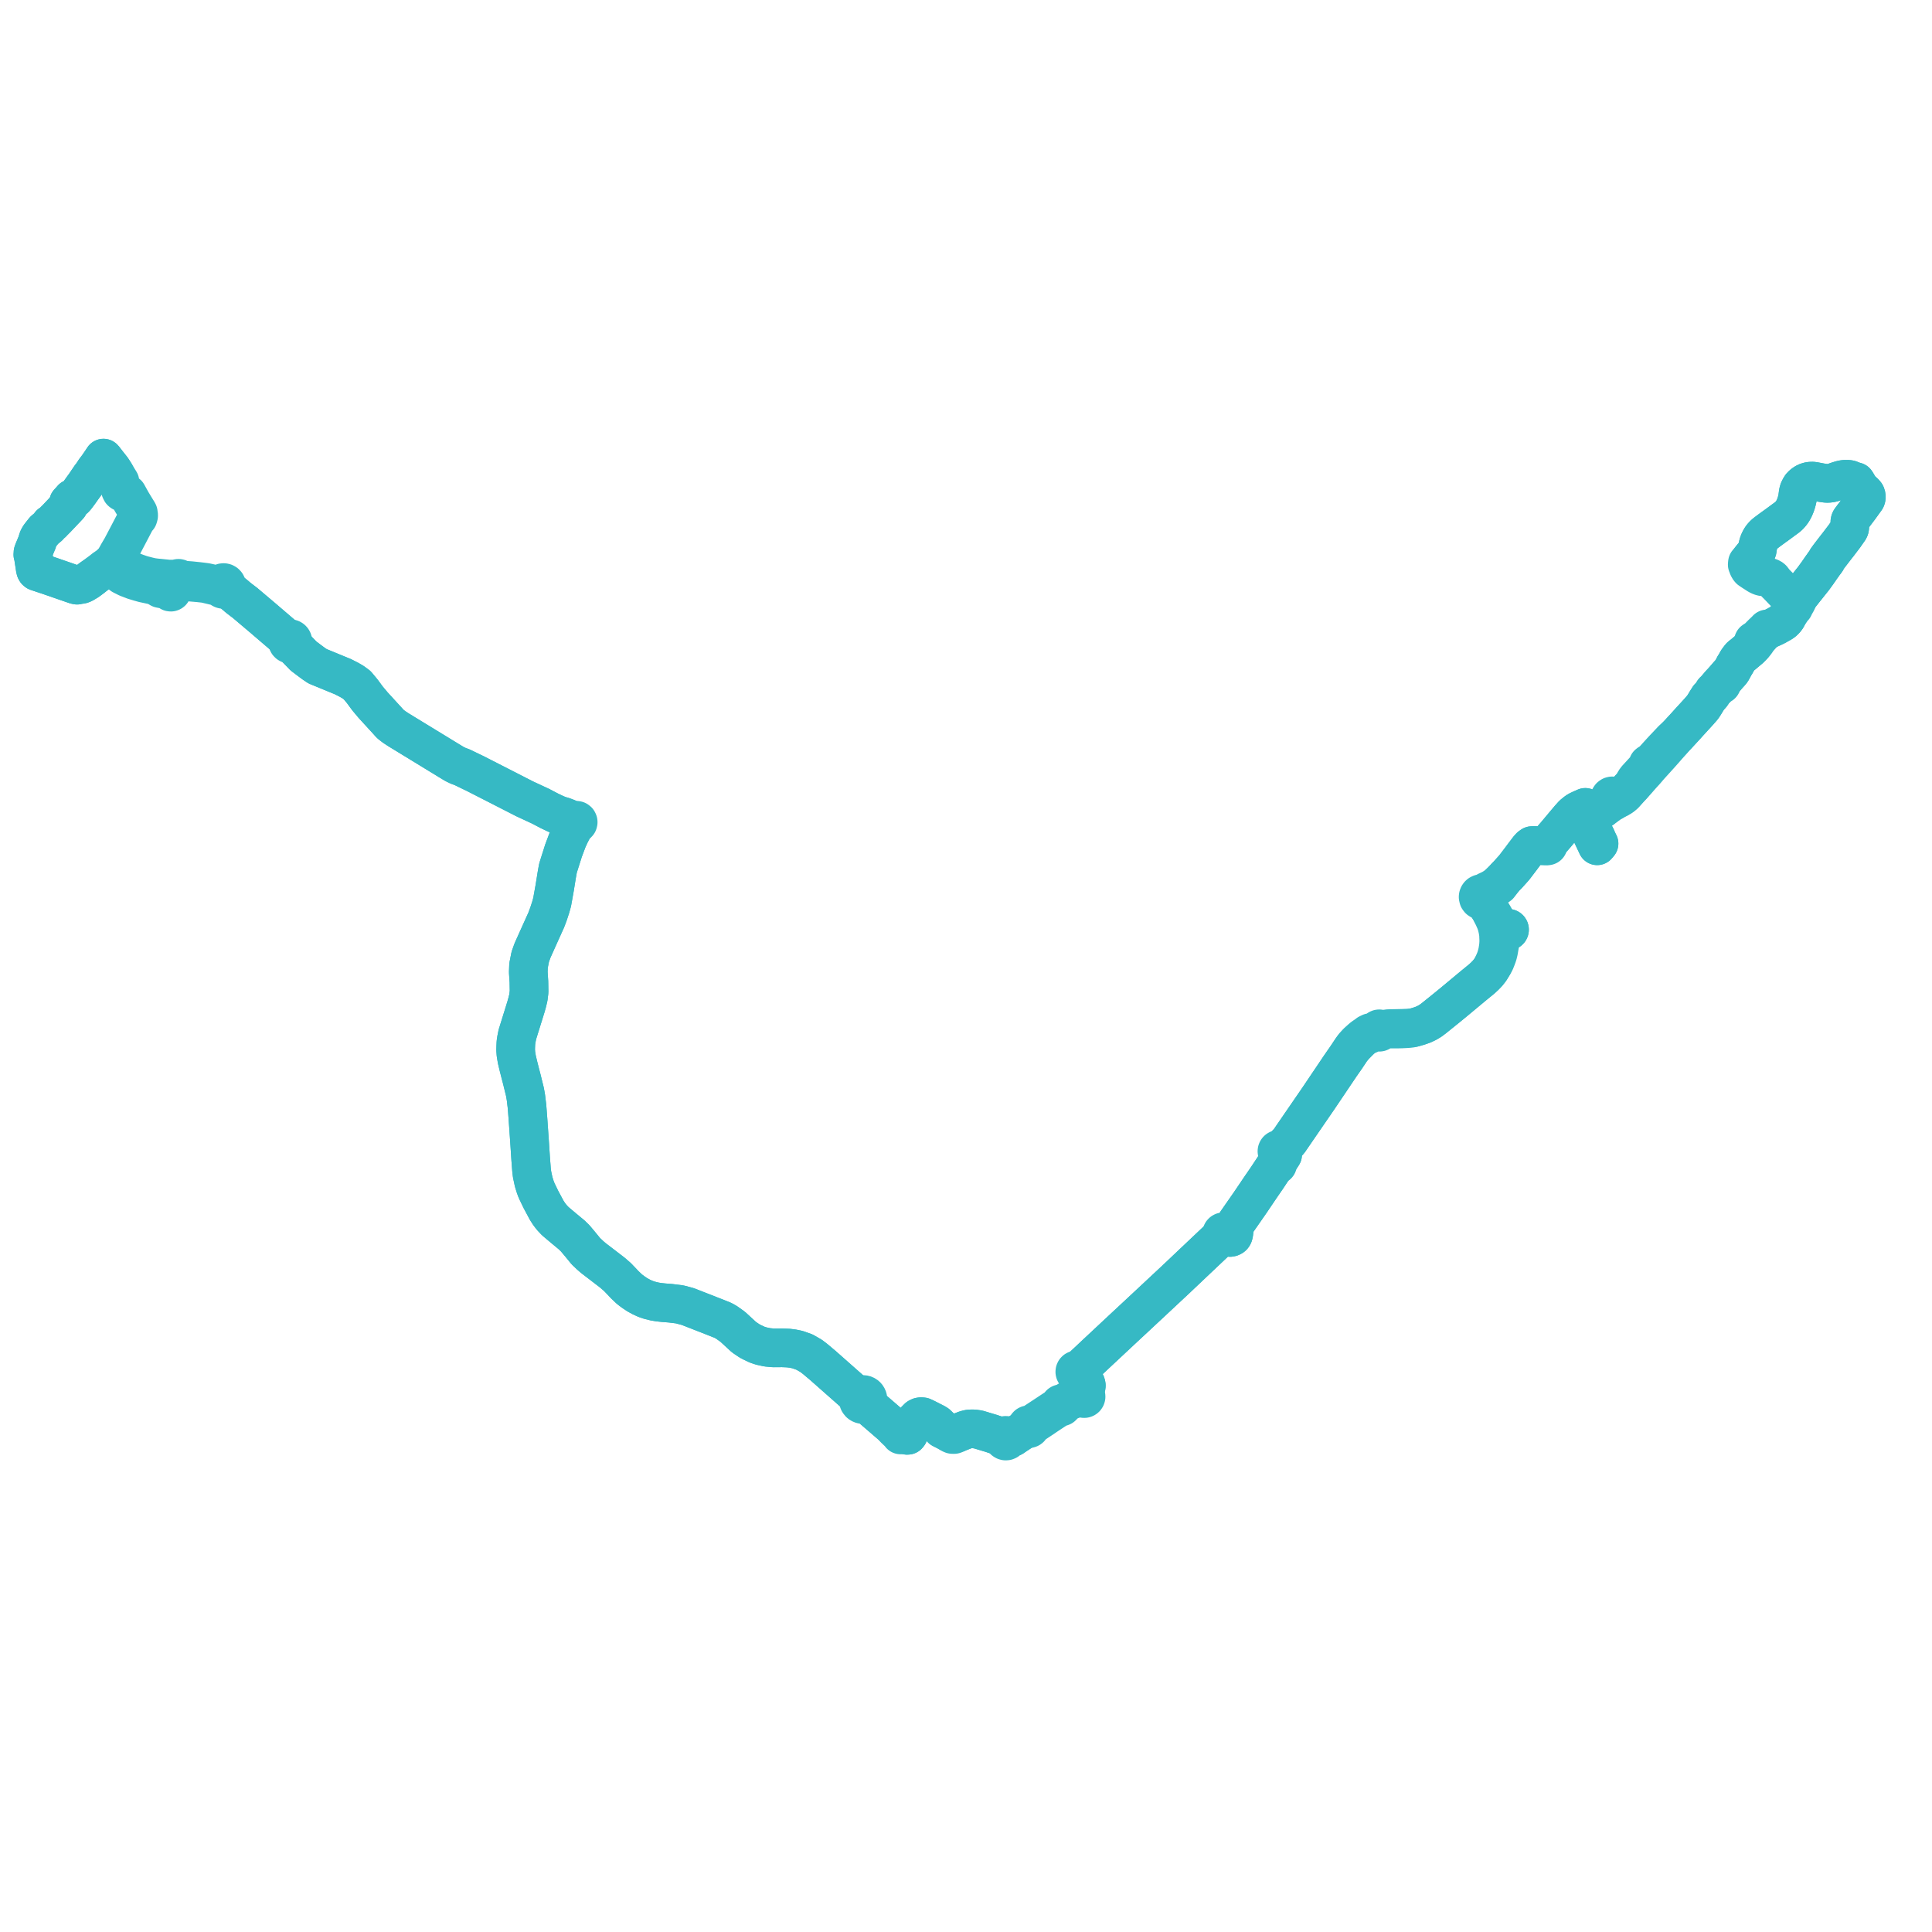     
<svg width="1176.618" height="1176.618" version="1.1"
     xmlns="http://www.w3.org/2000/svg">

  <title>Plan de ligne</title>
  <desc>Du 0000-00-00 au 9999-01-01</desc>

<path d='M 1066.33 340.12 L 1067.064 339.21 L 1068.517 337.437 L 1068.946 336.915 L 1069.921 335.726 L 1070.142 335.193 L 1070.203 334.952 L 1070.574 332.378 L 1070.857 331.318 L 1070.946 331.007 L 1071.262 330.113 L 1071.348 329.927 L 1071.78 328.986 L 1072.457 327.782 L 1073.199 326.722 L 1074.175 325.674 L 1075.013 324.891 L 1077.297 323.164 L 1078.019 322.629 L 1078.228 322.469 L 1078.814 322.049 L 1082.321 319.512 L 1085.205 317.395 L 1086.065 316.75 L 1086.385 316.518 L 1087.613 315.627 L 1088.282 315.118 L 1088.673 314.82 L 1089.151 314.411 L 1089.818 313.761 L 1090.35 313.158 L 1090.794 312.654 L 1091.63 311.509 L 1092.532 309.891 L 1092.667 309.59 L 1092.956 308.947 L 1093.483 307.685 L 1094.076 305.902 L 1094.501 304.244 L 1094.719 303.223 L 1094.872 302.1 L 1095.024 300.977 L 1095.129 300.08 L 1095.337 299.28 L 1095.585 298.424 L 1095.667 298.268 L 1096.142 297.336 L 1096.567 296.518 L 1096.908 296.076 L 1097.117 295.807 L 1098.095 294.926 L 1098.943 294.303 L 1099.826 293.784 L 1100.792 293.42 L 1101.777 293.149 L 1102.195 293.076 L 1103.375 292.993 L 1104.489 293.043 L 1105.82 293.297 L 1106.961 293.514 L 1108.517 293.81 L 1109.337 293.956 L 1110.86 294.19 L 1111.882 294.314 L 1112.194 294.352 L 1113.3 294.38 L 1114.245 294.282 L 1115.634 294.064 L 1117.086 293.644 L 1119.349 292.847 L 1121.158 292.302 L 1122.467 292.013 L 1123.286 291.91 L 1123.821 291.886 L 1125.421 291.89 L 1126.435 292.028 L 1126.765 292.147 L 1127.176 292.296 L 1127.144 292.521 L 1127.163 292.748 L 1127.235 292.964 L 1127.353 293.155 L 1127.513 293.313 L 1127.704 293.429 L 1127.916 293.494 L 1128.138 293.507 L 1128.35 293.467 L 1128.549 293.378 L 1128.722 293.244 L 1129.157 293.121 L 1129.419 293.114 L 1129.998 293.279 L 1130.234 293.348 L 1130.576 293.871 L 1132.751 297.531 L 1133.25 298.115 L 1133.842 298.667 L 1134.446 299.144 L 1134.938 299.532 L 1135.723 300.347 L 1136.225 300.937 L 1136.451 301.459 L 1136.585 302.024 L 1136.618 302.537 L 1136.606 303.013 L 1136.528 303.447 L 1136.35 303.912 L 1132.934 308.639 L 1132.757 308.888 L 1132.512 309.232 L 1132.205 309.638 L 1131.923 310.012 L 1131.625 310.405 L 1130.205 312.285 L 1129.687 312.97 L 1129.323 313.451 L 1128.412 314.652 L 1126.989 316.563 L 1126.742 317.093 L 1126.602 317.712 L 1126.589 318.916 L 1126.588 319.676 L 1126.587 319.906 L 1126.582 320.673 L 1126.506 321.292 L 1126.415 321.841 L 1126.15 322.464 L 1125.771 323.008 L 1124.641 324.624 L 1123.294 326.554 L 1123.159 326.73 L 1122.011 328.24 L 1119.698 331.285 L 1119.555 331.473 L 1119.334 331.764 L 1118.746 332.484 L 1117.07 334.654 L 1116.518 335.369 L 1113.906 338.777 L 1113.159 339.799 L 1112.935 340.102 L 1112.591 340.572 L 1112.265 341.404 L 1111.529 342.414 L 1110.943 343.149 L 1110.039 344.46 L 1108.997 345.887 L 1108.369 346.828 L 1106.773 349.119 L 1106.084 350.051 L 1104.752 351.9 L 1104.459 352.308 L 1103.251 353.815 L 1102.497 354.756 L 1101.944 355.456 L 1100.206 357.654 L 1099.199 358.883 L 1098.353 359.956 L 1097.967 360.457 L 1097.494 361.072 L 1096.653 362.107 L 1096.049 362.874 L 1095.092 364.091 L 1094.684 364.556 L 1094.381 364.947 L 1093.582 366.259 L 1092.485 368.28 L 1092.002 369.161 L 1091.594 369.729 L 1091.16 370.282 L 1089.864 372.692 L 1089.339 373.986 L 1089.167 374.302 L 1088.992 374.591 L 1088.603 375.356 L 1088.255 375.994 L 1087.824 376.712 L 1087.236 377.401 L 1086.51 378.173 L 1085.6 378.923 L 1084.578 379.545 L 1083.784 379.984 L 1081.695 381.165 L 1081.273 381.365 L 1080.61 381.7 L 1080.216 381.896 L 1077.655 383.06 L 1076.767 383.259 L 1076.473 383.241 L 1076.447 383.16 L 1076.396 383.091 L 1076.328 383.042 L 1076.248 383.018 L 1076.165 383.021 L 1076.091 383.047 L 1076.029 383.095 L 1075.984 383.16 L 1075.958 383.235 L 1075.528 383.648 L 1074.761 384.399 L 1074.48 384.667 L 1073.046 386.029 L 1071.872 387.225 L 1070.923 388.223 L 1070.51 388.676 L 1069.958 389.155 L 1069.614 389.401 L 1069.27 389.647 L 1068.87 389.725 L 1068.295 390.101 L 1067.935 390.363 L 1067.838 390.549 L 1067.804 390.957 L 1068.065 391.367 L 1068.15 391.879 L 1068.075 392.356 L 1067.807 392.965 L 1067.136 393.663 L 1066.547 394.273 L 1065.883 394.959 L 1064.539 396.088 L 1064.034 396.513 L 1063.862 396.658 L 1062.114 398.136 L 1061.811 398.395 L 1061.556 398.594 L 1061.037 398.999 L 1060.303 399.561 L 1059.719 400.151 L 1059.292 400.73 L 1058.617 401.622 L 1058.234 402.171 L 1058.009 402.492 L 1057.13 404.143 L 1056.839 404.615 L 1056.48 405.091 L 1055.368 407.227 L 1054.573 408.638 L 1054.249 409.057 L 1053.586 409.821 L 1052.933 410.544 L 1052.348 411.191 L 1052.153 411.416 L 1050.282 413.597 L 1049.262 414.74 L 1048.765 415.296 L 1048.477 415.648 L 1048.334 415.935 L 1048.298 416.132 L 1048.15 416.093 L 1048.069 416.095 L 1047.922 416.138 L 1047.836 416.195 L 1047.729 416.328 L 1047.687 416.439 L 1047.369 416.72 L 1046.957 417.283 L 1045.711 418.75 L 1044.417 420.236 L 1043.627 420.94 L 1043.177 421.608 L 1043.05 421.866 L 1042.728 422.433 L 1042.5 422.766 L 1042.317 423.023 L 1042.148 423.247 L 1041.968 423.49 L 1040.696 424.738 L 1040.314 425.344 L 1039.304 426.944 L 1038.5 428.287 L 1037.587 429.757 L 1036.964 430.668 L 1036.459 431.28 L 1036.438 431.319 L 1035.893 431.933 L 1035.58 432.291 L 1034.716 433.284 L 1034.389 433.644 L 1033.287 434.864 L 1032.052 436.206 L 1031.134 437.203 L 1028.476 440.114 L 1026.652 442.147 L 1021.65 447.576 L 1018.398 450.558 L 1016.25 452.843 L 1015.325 453.827 L 1012.713 456.577 L 1011.502 457.904 L 1011.12 458.323 L 1010.553 458.945 L 1010.176 459.357 L 1006.243 463.703 L 1005.373 464.358 L 1004.233 464.945 L 1003.709 465.368 L 1003.601 465.747 L 1003.506 466.084 L 1002.787 467.468 L 1002.518 467.909 L 1001.63 468.874 L 996.742 474.185 L 995.737 475.542 L 994.441 478.066 L 992.396 480.27 L 989.561 483.411 L 989.267 483.738 L 987.756 485.024 L 986.736 485.64 L 986.129 486.007 L 985.274 486.489 L 984.334 486.294 L 983.582 486.003 L 983.343 485.458 L 982.94 485.027 L 982.419 484.761 L 981.841 484.691 L 981.274 484.824 L 980.737 485.191 L 980.371 485.736 L 980.231 486.35 L 980.311 486.976 L 980.57 487.488 L 980.977 487.886 L 980.601 489.059 L 977.965 490.973 L 976.568 492.034 L 975.599 492.771 L 972.436 495.09 L 971.04 496.252 L 969.563 497.96 L 969.179 498.403 L 967.581 500.381 L 966.886 501.256 L 966.432 501.827 L 969.98 509.317 L 970.71 510.859 L 972.368 514.36 L 972.708 515.099 L 973.067 514.674 L 973.341 514.349 L 973.837 513.761 L 973.438 512.972 L 972.932 511.911 L 971.847 509.459 L 971.341 508.559 L 970.266 506.221 L 969.775 505.152 L 967.581 500.381 L 968.47 499.281 L 969.179 498.403 L 968.735 498.2 L 967.621 495.983 L 966.998 494.742 L 966.6 493.95 L 965.479 491.705 L 963.861 492.433 L 962.799 492.879 L 960.926 493.79 L 959.734 494.606 L 957.884 496.127 L 956.446 497.754 L 956.056 498.156 L 954.471 500.041 L 951.079 504.081 L 948.064 507.672 L 947.363 508.51 L 944.88 511.353 L 944.375 511.932 L 943.33 513.212 L 942.994 513.676 L 942.672 514.211 L 942.504 514.146 L 942.325 514.146 L 942.157 514.21 L 942.021 514.33 L 941.935 514.492 L 941.908 514.674 L 941.943 514.848 L 941.303 515.118 L 940.454 515.094 L 939.531 515.062 L 938.355 515.021 L 937.318 514.985 L 936.524 514.967 L 935.32 514.926 L 934.024 514.884 L 932.95 514.983 L 931.984 515.665 L 930.958 516.797 L 928.538 519.987 L 927.574 521.258 L 926.503 522.702 L 925.287 524.294 L 922.2 528.356 L 918.32 532.682 L 916.848 534.169 L 916.009 535.129 L 913.186 537.793 L 911.59 539.296 L 909.616 540.636 L 908.001 541.573 L 907.544 541.786 L 906.092 542.462 L 905.128 542.911 L 904.058 543.631 L 903 544.344 L 902.453 544.205 L 901.696 544.271 L 901.06 544.581 L 900.736 544.874 L 900.448 545.287 L 900.253 545.805 L 900.197 546.3 L 900.42 547.25 L 900.879 547.863 L 901.516 548.26 L 901.906 548.369 L 902.396 548.392 L 902.852 548.302 L 904.186 549.185 L 906.383 552.581 L 907.925 555.106 L 908.725 556.895 L 909.391 558.128 L 910.743 561.183 L 911.184 562.39 L 911.632 563.88 L 912.16 566.111 L 912.369 567.375 L 912.534 568.372 L 912.598 568.761 L 912.621 568.9 L 913.213 569.537 L 913.876 569.737 L 914.372 569.677 L 914.735 569.619 L 916.525 568.218 L 917.148 567.603 L 917.474 567.337 L 917.935 567.112 L 918.266 566.96 L 918.51 567.001 L 918.755 566.965 L 918.989 566.845 L 919.174 566.657 L 919.27 566.476 L 919.32 566.278 L 919.322 566.073 L 919.251 565.814 L 919.102 565.593 L 918.893 565.431 L 918.71 565.361 L 918.515 565.337 L 918.32 565.362 L 918.092 565.46 L 917.904 565.625 L 917.782 565.821 L 917.717 566.044 L 917.715 566.277 L 917.55 566.696 L 917.252 567.109 L 916.343 567.949 L 915.47 568.505 L 914.685 568.883 L 914.081 568.969 L 913.421 569.335 L 913.213 569.537 L 912.64 569.874 L 912.739 572.125 L 912.76 573.528 L 912.618 575.756 L 912.38 577.561 L 912.024 579.675 L 911.619 581.347 L 911.03 583.401 L 910.252 585.4 L 909.617 586.788 L 908.912 588.444 L 907.55 590.685 L 905.992 592.674 L 904.26 594.469 L 902.519 596.09 L 897.314 600.347 L 896.581 600.959 L 886.136 609.654 L 881.66 613.33 L 876.183 617.749 L 873.348 620.036 L 871.217 621.638 L 869.095 622.899 L 866.707 624.024 L 864.204 624.902 L 861.169 625.791 L 857.542 626.106 L 854.181 626.26 L 847.94 626.394 L 846.467 626.425 L 845.42 626.482 L 842.396 626.863 L 841.737 626.914 L 841.05 626.893 L 840.612 626.773 L 840.34 626.618 L 840.035 626.555 L 839.726 626.589 L 839.441 626.717 L 839.208 626.928 L 839.047 627.2 L 838.681 627.526 L 838.288 627.729 L 837.431 628.037 L 835.399 628.753 L 834.499 628.88 L 833.938 629.163 L 833.55 629.347 L 833.137 629.543 L 832.751 630.042 L 832.127 630.336 L 830.169 631.667 L 828.889 632.739 L 826.538 634.847 L 824.379 637.224 L 823.117 639.11 L 819.711 644.214 L 818.108 646.512 L 816.394 648.969 L 803.054 668.774 L 789.662 688.261 L 786.635 692.679 L 785.041 695.007 L 782.086 698.076 L 780.215 699.533 L 779.594 699.854 L 779.274 700.018 L 778.922 699.944 L 778.565 699.979 L 778.235 700.124 L 777.998 700.32 L 777.818 700.573 L 777.706 700.865 L 777.671 701.19 L 777.72 701.514 L 777.852 701.812 L 778.107 702.108 L 778.44 702.306 L 778.817 702.384 L 779.14 702.349 L 779.441 702.227 L 779.97 702.175 L 780.659 702.416 L 781.01 702.708 L 781.127 702.956 L 781.152 703.097 L 781.141 703.244 L 780.932 703.582 L 780.734 703.903 L 779.109 706.393 L 778.314 707.352 L 778.008 707.63 L 777.798 707.904 L 777.565 708.209 L 777.294 708.691 L 777.204 708.791 L 777.144 708.913 L 776.832 709.345 L 776.51 709.83 L 776.375 710.169 L 771.442 717.626 L 768.042 722.56 L 767.457 723.426 L 766.375 725.026 L 761.344 732.467 L 758.893 735.991 L 756.974 738.75 L 756.419 739.548 L 754.275 742.63 L 753.639 743.542 L 753.247 744.104 L 752.953 744.6 L 752.507 745.35 L 752.361 745.744 L 752.085 746.486 L 751.877 747.363 L 751.818 747.616 L 751.411 751.138 L 751.206 752.046 L 751.004 752.524 L 750.666 752.968 L 750.4 753.182 L 749.739 753.502 L 749.079 753.636 L 748.556 753.603 L 747.522 753.13 L 747.031 752.775 L 746.893 752.462 L 746.755 752.314 L 746.497 751.916 L 746.341 751.422 L 746.295 751.023 L 746.12 750.655 L 745.838 750.366 L 745.478 750.19 L 745.111 750.144 L 744.749 750.217 L 744.426 750.4 L 744.173 750.677 L 744.015 751.02 L 743.967 751.397 L 744.034 751.771 L 743.751 752.433 L 742.577 754.149 L 740.68 755.907 L 735.938 760.394 L 726.98 768.868 L 717.596 777.761 L 716.156 779.126 L 700.918 793.355 L 698.539 795.574 L 688.193 805.222 L 686.322 806.951 L 667.616 824.431 L 661.709 829.978 L 658.877 832.638 L 656.939 834.073 L 656.472 834.233 L 656.114 834.355 L 655.746 834.273 L 655.373 834.321 L 655.035 834.492 L 654.772 834.769 L 654.612 835.12 L 654.573 835.504 L 654.64 835.832 L 654.795 836.125 L 655.025 836.361 L 655.312 836.52 L 655.584 836.583 L 655.864 836.576 L 656.133 836.498 L 656.708 836.852 L 657.406 837.629 L 658.176 838.884 L 658.767 839.859 L 659.197 840.66 L 659.516 841.549 L 659.634 841.909 L 659.812 842.921 L 659.906 844.501 L 659.95 845.233 L 660.411 845.211 L 661.173 845.174 L 661.455 844.794 L 661.565 844.296 L 661.588 843.799 L 661.488 843.216 L 661.389 842.819 L 661.208 842.378 L 660.928 841.878 L 660.523 841.477 L 659.932 841.519 L 659.516 841.549 L 659.634 841.909 L 659.812 842.921 L 659.906 844.501 L 659.95 845.233 L 659.988 845.82 L 660.134 848.125 L 660.221 849.322 L 659.882 849.384 L 659.575 849.543 L 659.325 849.787 L 659.153 850.094 L 658.629 850.314 L 657.597 850.537 L 657.278 850.607 L 656.315 850.84 L 654.862 851.193 L 654.087 851.451 L 653.012 851.81 L 650.912 852.68 L 648.913 853.84 L 648.208 854.249 L 647.598 854.661 L 647.146 854.865 L 646.809 855.009 L 646.591 854.9 L 646.353 854.851 L 646.11 854.863 L 645.875 854.939 L 645.667 855.073 L 645.498 855.256 L 645.38 855.476 L 645.319 855.721 L 645.319 855.971 L 644.961 856.33 L 644.661 856.574 L 643.547 857.298 L 641.374 858.711 L 634.997 862.928 L 628.042 867.494 L 627.578 867.685 L 627.113 867.878 L 626.831 867.742 L 626.524 867.688 L 626.127 867.743 L 625.772 867.931 L 625.499 868.232 L 625.354 868.552 L 625.306 868.902 L 624.803 869.726 L 624.564 869.971 L 624.165 870.38 L 623.868 870.684 L 623.088 871.152 L 622.338 871.633 L 620.927 872.517 L 619.551 873.434 L 617.656 874.696 L 617.092 875.103 L 616.483 875.143 L 615.131 875.461 L 614.164 875.239 L 613.889 874.762 L 613.482 874.399 L 612.986 874.186 L 612.417 874.146 L 611.868 874.303 L 611.588 874.474 L 611.346 874.696 L 610.077 874.893 L 609.637 874.925 L 608.976 874.673 L 607.553 874.225 L 606.828 873.994 L 606.155 873.779 L 605.708 873.632 L 604.94 873.376 L 604.794 873.328 L 604.037 873.065 L 603.847 873 L 599.973 871.839 L 595.786 870.579 L 593.119 870.202 L 590.796 870.212 L 589.589 870.369 L 587.906 870.838 L 587.069 871.16 L 583.744 872.44 L 583.095 872.573 L 581.228 873.218 L 580.717 873.282 L 580.33 873.316 L 579.935 873.214 L 578.732 872.713 L 576.428 871.65 L 575.775 871.32 L 573.515 870.181 L 572.549 869.131 L 571.347 867.968 L 570.628 867.264 L 569.589 866.637 L 565.504 864.555 L 563.918 863.747 L 562.621 863.142 L 562.012 862.858 L 560.959 862.747 L 560.04 862.901 L 559.119 863.36 L 557.059 865.432 L 553.735 868.87 L 552.179 870.493 L 551.688 871.004 L 552.394 871.872 L 553.112 872.732 L 553.3 873.564 L 552.856 874.102 L 552.457 874.141 L 552.087 873.675 L 552.056 872.91 L 552.017 871.954 L 551.949 871.691 L 551.688 871.004 L 551.047 871.654 L 550.549 872.147 L 549.322 872.861 L 548.575 872.79 L 548.03 872.623 L 547.484 871.984 L 547.333 871.806 L 546.371 870.897 L 544.975 869.735 L 543.469 868.561 L 540.097 865.651 L 535.627 861.795 L 528.946 856.031 L 528.5 855.377 L 528.345 855.114 L 528.227 854.492 L 528.21 853.836 L 528.378 853.478 L 528.514 853.045 L 528.582 852.63 L 528.597 852.298 L 528.559 851.835 L 528.47 851.438 L 528.351 851.105 L 528.095 850.622 L 527.846 850.29 L 527.573 850.012 L 527.258 849.766 L 526.732 849.483 L 526.367 849.359 L 525.908 849.275 L 525.377 849.271 L 524.79 849.382 L 524.272 849.592 L 523.89 849.831 L 522.755 849.85 L 522.075 849.693 L 520.859 849.009 L 508.577 838.163 L 502.903 833.152 L 501.107 831.565 L 500.028 830.658 L 496.409 827.615 L 493.962 825.742 L 489.979 823.45 L 485.735 821.941 L 482.86 821.338 L 480.115 820.997 L 476.329 820.847 L 472.323 820.88 L 471.084 820.89 L 467.236 820.531 L 463.626 819.742 L 461.149 818.931 L 457.983 817.419 L 456.589 816.7 L 453.148 814.4 L 448.651 810.258 L 446.243 808.04 L 442.632 805.456 L 441.243 804.623 L 439.796 803.909 L 434.222 801.705 L 418.877 795.703 L 413.852 794.372 L 408.369 793.7 L 403.939 793.345 L 401.494 793.082 L 398.772 792.658 L 395.502 791.847 L 393.108 791.027 L 390.53 789.853 L 388.01 788.459 L 385.552 786.804 L 383.311 785.099 L 380.467 782.388 L 378.621 780.427 L 376.944 778.691 L 376.175 777.853 L 372.935 775.043 L 371.054 773.6 L 366.597 770.181 L 361.332 766.142 L 359.559 764.617 L 356.82 762.027 L 353.55 758.026 L 350.376 754.233 L 348.187 752.089 L 342.966 747.755 L 338.146 743.688 L 336.085 741.496 L 334.459 739.414 L 332.905 736.99 L 329.726 731.051 L 329.438 730.514 L 327.152 725.78 L 326.602 724.55 L 325.918 722.675 L 324.999 719.705 L 324.03 715.172 L 323.682 712.237 L 323.61 711.205 L 323.169 705.501 L 322.6 696.695 L 321.854 685.982 L 321.548 681.589 L 320.954 673.845 L 320.272 668.244 L 319.695 664.978 L 317.83 657.402 L 316.967 654.123 L 315.71 649.161 L 314.792 645.314 L 314.214 641.91 L 314.035 639.453 L 314.084 637.485 L 314.196 635.007 L 314.478 633.05 L 315.087 630.003 L 320.232 613.462 L 321.102 610.38 L 321.787 607.522 L 322.221 604.001 L 322.212 603.463 L 322.118 597.948 L 321.733 592.055 L 321.786 590.669 L 321.886 588.029 L 322.349 585.687 L 322.916 582.761 L 324.313 578.855 L 328.66 569.17 L 332.688 560.25 L 334.01 556.719 L 335.4 552.478 L 336.266 549.342 L 337.798 540.801 L 338.794 534.618 L 339.111 532.653 L 339.818 528.701 L 343.197 518.037 L 344.164 515.458 L 345.622 511.575 L 347.077 508.352 L 347.762 507.022 L 348.375 505.834 L 349.132 504.364 L 349.761 503.45 L 350.355 502.519 L 350.989 501.891 L 351.624 501.688 L 352.001 501.255 L 352.13 500.73 L 352.101 500.444 L 351.879 499.973 L 351.449 499.631 L 350.887 499.532 L 350.386 499.697 L 349.584 499.694 L 348.667 499.48 L 347.493 499.127 L 345.431 498.148 L 343.498 497.42 L 342.912 497.199 L 340.775 496.596 L 340.535 496.478 L 338.784 495.809 L 334.685 493.865 L 329.097 490.937 L 327.736 490.313 L 325.843 489.434 L 324.666 488.887 L 319.599 486.535 L 316.873 485.141 L 313.397 483.364 L 312.119 482.712 L 304.925 479.033 L 289.608 471.204 L 281.424 467.25 L 280.369 466.856 L 280.051 466.737 L 279.082 466.419 L 278.504 466.117 L 276.676 465.22 L 273.879 463.513 L 273.568 463.354 L 272.543 462.702 L 272.132 462.451 L 271.669 462.168 L 264.901 458.032 L 257.093 453.261 L 251.057 449.573 L 242.731 444.485 L 239.978 442.681 L 238.007 441.145 L 237.484 440.675 L 235.866 438.852 L 229.531 431.934 L 227.21 429.399 L 223.813 425.35 L 220.624 421.009 L 217.501 417.262 L 214.85 415.314 L 212.547 413.995 L 208.825 412.1 L 196.728 407.124 L 193.378 405.746 L 192.667 405.265 L 191.074 404.191 L 188.691 402.432 L 187.131 401.249 L 185.915 400.328 L 184.807 399.488 L 184.545 399.199 L 184.255 398.9 L 183.722 398.351 L 181.359 395.917 L 178.568 392.469 L 178.358 391.887 L 178.252 391.278 L 178.358 390.847 L 178.352 390.403 L 178.235 389.975 L 178.038 389.625 L 177.765 389.332 L 177.433 389.113 L 176.988 388.966 L 176.52 388.953 L 176.068 389.074 L 175.063 388.763 L 172.237 386.788 L 170.49 385.291 L 167.543 382.765 L 165.271 380.818 L 162.616 378.543 L 160.266 376.529 L 153.217 370.563 L 152.343 369.824 L 149.33 367.273 L 146.599 365.182 L 145.588 364.407 L 145.33 364.199 L 144.394 363.441 L 143.967 363.035 L 141.824 361.278 L 140.828 360.541 L 139.97 360.001 L 139.812 359.902 L 138.239 359.213 L 137.962 358.702 L 137.621 358.296 L 137.914 357.884 L 138.1 357.412 L 138.169 356.818 L 138.071 356.227 L 137.797 355.665 L 137.372 355.211 L 136.835 354.909 L 136.234 354.784 L 135.625 354.847 L 135.061 355.095 L 134.541 355.571 L 134.208 356.199 L 133.696 356.31 L 133.334 356.397 L 132.899 356.416 L 132.198 356.273 L 129.152 355.482 L 125.557 354.692 L 124.076 354.486 L 123.311 354.392 L 120.958 354.105 L 116.396 353.628 L 113.842 353.435 L 111.227 353.236 L 110.414 353.176 L 110.006 353.069 L 109.689 352.898 L 109.573 352.679 L 109.413 352.49 L 109.098 352.28 L 108.733 352.189 L 108.358 352.229 L 108.064 352.362 L 107.819 352.578 L 107.393 352.679 L 106.969 352.725 L 104.138 352.671 L 102.741 352.677 L 100.526 352.438 L 99.28 352.32 L 98.829 352.272 L 96.836 352.061 L 95.908 351.982 L 95.162 351.917 L 92.502 351.564 L 92.147 351.482 L 90.456 351.089 L 88.172 350.503 L 87.601 350.356 L 86.868 350.167 L 86.376 349.991 L 85.969 349.903 L 85.432 349.716 L 83.347 348.99 L 81.979 348.467 L 80.952 348.075 L 80.498 347.901 L 80.041 347.699 L 78.959 347.221 L 77.038 346.23 L 74.851 344.666 L 74.479 344.39 L 72.469 342.998 L 72.226 342.826 L 71.933 342.645 L 71.287 342.207 L 70.19 341.431 L 69.8 340.965 L 68.344 342.579 L 67.2 343.655 L 66.477 344.346 L 65.906 344.772 L 64.574 345.614 L 64.092 345.935 L 63.494 346.333 L 62.467 347.16 L 61.482 347.933 L 59.518 349.377 L 58.696 349.982 L 58.311 350.265 L 57.848 350.606 L 56.474 351.627 L 55.546 352.315 L 53.928 353.517 L 53.503 353.833 L 50.853 355.428 L 49.703 355.875 L 48.737 356.055 L 47.715 356.097 L 46.951 356.372 L 46.256 356.232 L 45.801 356.106 L 42.775 355.06 L 39.354 353.875 L 37.388 353.195 L 36.492 352.885 L 35.964 352.702 L 32.111 351.368 L 30.331 350.752 L 29.401 350.43 L 28.879 350.256 L 25.428 349.11 L 23.97 348.623 L 22.467 348.131 L 21.976 347.75 L 21.698 347.243 L 21.473 346.404 L 21.075 343.797 L 20.696 341.32 L 20.489 339.963 L 20.419 339.502 L 20.356 339.089 L 20.213 338.155 L 20 337.771 L 20.161 337.478 L 20.232 337.151 L 20.205 336.815 L 20.083 336.503 L 20.398 335.566 L 22.151 331.355 L 22.402 330.708 L 22.666 330.167 L 22.881 329.162 L 23.102 328.453 L 23.401 327.736 L 23.974 326.713 L 24.538 325.92 L 26.893 322.947 L 28.288 321.78 L 29.727 320.577 L 30.291 319.806 L 30.603 319.205 L 31.047 319.092 L 31.811 318.516 L 32.532 317.737 L 33.727 316.535 L 34.391 315.877 L 37.828 312.247 L 38.279 311.771 L 38.359 311.682 L 38.746 311.25 L 39.824 310.153 L 41.882 307.945 L 41.796 306.954 L 41.714 306.515 L 41.74 306.051 L 42.803 304.914 L 43.695 303.876 L 43.908 303.627 L 44.497 303.547 L 44.887 303.494 L 45.299 303.556 L 45.475 303.626 L 46.268 302.737 L 48.175 300.208 L 49.533 298.28 L 50.09 297.489 L 50.552 296.863 L 51.852 295.085 L 55.064 290.323 L 56.135 288.977 L 57.811 286.404 L 58.767 285.157 L 59.523 284.17 L 60.446 282.812 L 61.17 281.771 L 61.546 281.228 L 62.443 279.863 L 62.574 279.667 L 63.02 278.999 L 63.233 279.203 L 63.356 279.363 L 64.277 280.551 L 65.478 282.103 L 67.198 284.265 L 68.52 285.967 L 68.748 286.382 L 68.54 286.629 L 68.447 286.941 L 68.452 287.132 L 68.568 287.449 L 68.692 287.601 L 68.841 287.711 L 69.043 287.792 L 69.316 287.809 L 69.598 287.714 L 69.933 288.174 L 70.496 289.257' fill='transparent' stroke='#36b9c4' stroke-linecap='round' stroke-linejoin='round' stroke-width='23.532'/><path d='M 56.037 351.951 L 55.546 352.315 L 53.928 353.517 L 53.503 353.833 L 50.853 355.428 L 49.703 355.875 L 48.737 356.055 L 47.715 356.097 L 46.951 356.372 L 46.256 356.232 L 45.801 356.106 L 42.775 355.06 L 40.487 354.267 L 39.354 353.875 L 37.388 353.195 L 36.492 352.885 L 35.964 352.702 L 32.111 351.368 L 30.331 350.752 L 29.401 350.43 L 28.879 350.256 L 25.428 349.11 L 23.97 348.623 L 22.467 348.131 L 21.976 347.75 L 21.698 347.243 L 21.473 346.404 L 21.204 344.646 L 21.075 343.797 L 20.696 341.32 L 20.489 339.963 L 20.419 339.502 L 20.356 339.089 L 20.213 338.155 L 20 337.771 L 20.161 337.478 L 20.232 337.151 L 20.205 336.815 L 20.083 336.503 L 20.398 335.566 L 22.151 331.355 L 22.402 330.708 L 22.666 330.167 L 22.881 329.162 L 23.102 328.453 L 23.401 327.736 L 23.974 326.713 L 24.538 325.92 L 26.893 322.947 L 28.216 321.84 L 29.727 320.577 L 30.291 319.806 L 30.603 319.205 L 31.047 319.092 L 31.811 318.516 L 32.532 317.737 L 32.795 317.472 L 33.727 316.535 L 34.391 315.877 L 37.828 312.247 L 38.279 311.771 L 38.359 311.682 L 38.746 311.25 L 39.824 310.153 L 41.882 307.945 L 41.796 306.954 L 41.714 306.515 L 41.74 306.051 L 42.803 304.914 L 43.695 303.876 L 43.908 303.627 L 44.887 303.494 L 45.299 303.556 L 45.475 303.626 L 46.268 302.737 L 48.175 300.208 L 50.09 297.489 L 50.552 296.863 L 51.567 295.475 L 51.852 295.085 L 55.064 290.323 L 56.135 288.977 L 57.811 286.404 L 59.24 284.54 L 59.523 284.17 L 60.446 282.812 L 61.17 281.771 L 61.546 281.228 L 62.443 279.863 L 62.574 279.667 L 63.02 278.999 L 63.233 279.203 L 63.356 279.363 L 64.605 280.976 L 65.478 282.103 L 67.198 284.265 L 68.52 285.967 L 68.748 286.382 L 68.54 286.629 L 68.447 286.941 L 68.452 287.132 L 68.568 287.449 L 68.692 287.601 L 68.841 287.711 L 69.043 287.792 L 69.316 287.809 L 69.598 287.714 L 69.933 288.174 L 70.496 289.257 L 71.786 291.322 L 73.048 293.345 L 72.912 293.925 L 73.088 294.27 L 72.938 294.455 L 72.804 294.806 L 72.742 295.373 L 72.765 295.96 L 72.833 296.537 L 73.204 297.799 L 73.362 298.391 L 73.832 299.348 L 74.178 299.635 L 74.708 299.917 L 75.254 300.064 L 75.486 300.088 L 76.124 300.043 L 76.82 300.334 L 77.59 300.832 L 80.206 305.565 L 81.322 307.399 L 81.452 307.623 L 81.8 308.194 L 82.62 309.545 L 83.213 310.497 L 83.635 311.176 L 83.957 311.711 L 84.238 312.247 L 84.066 312.388 L 83.941 312.574 L 83.876 312.789 L 83.875 313.014 L 83.938 313.23 L 84.061 313.418 L 84.232 313.559 L 84.436 313.644 L 84.418 314.199 L 84.109 315.215 L 83.279 316.091 L 82.92 316.469 L 82.111 318.087 L 81.383 319.479 L 81.197 319.833 L 80.869 320.459 L 79.24 323.573 L 77.416 327.06 L 77.224 327.427 L 75.762 330.198 L 75.003 331.639 L 74.46 332.668 L 74.159 333.238 L 73.993 333.553 L 71.823 337.217 L 70.331 339.999 L 70.129 340.375 L 70.03 340.553 L 69.8 340.965 L 68.344 342.579 L 67.2 343.655 L 66.477 344.346 L 67.031 345.077 L 67.279 345.29 L 68.388 345.976 L 68.83 346.268 L 69.978 347.029 L 70.244 347.27 L 71.444 348.151 L 72.601 349.002 L 74.398 350.359 L 77.335 351.827 L 78.015 352.112 L 81.48 353.429 L 81.687 353.507 L 82.091 353.628 L 84.055 354.218 L 84.467 354.342 L 84.842 354.461 L 85.48 354.638 L 86.231 354.846 L 87.457 355.186 L 88.589 355.429 L 92.85 356.341 L 93.209 356.44 L 94.241 356.67 L 95.237 357.126 L 95.444 357.246 L 97.086 358.203 L 97.487 358.436 L 99.236 358.774 L 99.83 358.889 L 101.306 359.174 L 101.775 359.266 L 102.438 359.574 L 103.173 359.835 L 103.279 360.227 L 103.451 360.442 L 103.686 360.589 L 104.127 360.633 L 104.359 360.55 L 104.582 360.373 L 104.737 360.117 L 104.792 359.809 L 104.729 359.494 L 104.968 358.133 L 105.247 357.648 L 105.468 357.201 L 106.122 355.879 L 106.289 355.525 L 106.958 354.898 L 107.653 354.671 L 108.113 354.525 L 108.533 354.465 L 108.867 354.452 L 109.183 354.337 L 109.451 354.132 L 109.843 354.046 L 110.291 354.049 L 111.463 354.106 L 116.242 354.552 L 119.49 354.831 L 120.813 354.944 L 124.3 355.324 L 125.105 355.462 L 125.403 355.515 L 131.159 356.885 L 131.985 357.071 L 132.396 357.125 L 132.783 357.148 L 133.258 357.205 L 133.611 357.325 L 134.252 357.663 L 134.553 358.184 L 134.801 358.448 L 135.09 358.662 L 135.426 358.828 L 135.787 358.928 L 136.233 358.956 L 136.674 358.884 L 136.935 358.79 L 137.651 359.049 L 138.239 359.213 L 139.812 359.902 L 139.97 360.001 L 140.828 360.541 L 141.532 361.062 L 141.824 361.278 L 143.967 363.035 L 144.394 363.441 L 145.33 364.199 L 145.588 364.407 L 149.33 367.273 L 152.343 369.824 L 153.217 370.563 L 158.322 374.884 L 160.266 376.529 L 162.616 378.543 L 167.543 382.765 L 170.49 385.291 L 172.237 386.788 L 174.748 389.345 L 175.116 390.163 L 175.047 390.683 L 175.136 391.199 L 175.374 391.664 L 175.738 392.032 L 176.193 392.269 L 176.697 392.353 L 177.203 392.276 L 177.75 392.642 L 178.252 392.96 L 181.359 395.917 L 183.722 398.351 L 184.255 398.9 L 184.545 399.199 L 184.807 399.488 L 185.915 400.328 L 187.131 401.249 L 188.691 402.432 L 189.741 403.207 L 191.074 404.191 L 192.667 405.265 L 193.378 405.746 L 208.825 412.1 L 212.547 413.995 L 214.85 415.314 L 217.501 417.262 L 218.857 418.889 L 220.624 421.009 L 223.813 425.35 L 227.21 429.399 L 235.866 438.852 L 237.484 440.675 L 238.007 441.145 L 239.978 442.681 L 242.731 444.485 L 248.183 447.817 L 251.057 449.573 L 257.093 453.261 L 264.901 458.032 L 271.669 462.168 L 272.132 462.451 L 272.543 462.702 L 273.568 463.354 L 273.879 463.513 L 276.676 465.22 L 278.504 466.117 L 279.082 466.419 L 280.051 466.737 L 280.369 466.856 L 281.424 467.25 L 289.608 471.204 L 304.925 479.033 L 307.834 480.521 L 312.119 482.712 L 313.397 483.364 L 319.599 486.535 L 324.666 488.887 L 325.843 489.434 L 327.736 490.313 L 329.097 490.937 L 334.685 493.865 L 338.784 495.809 L 340.535 496.478 L 340.775 496.596 L 342.912 497.199 L 343.498 497.42 L 345.431 498.148 L 347.493 499.127 L 348.412 499.677 L 349.326 500.298 L 349.836 500.831 L 350.05 501.405 L 349.886 502.295 L 349.49 503.343 L 349.132 504.364 L 348.375 505.834 L 347.762 507.022 L 347.077 508.352 L 345.622 511.575 L 344.164 515.458 L 343.197 518.037 L 339.818 528.701 L 339.111 532.653 L 338.794 534.618 L 337.798 540.801 L 336.266 549.342 L 335.4 552.478 L 334.01 556.719 L 332.688 560.25 L 328.66 569.17 L 325.769 575.611 L 324.313 578.855 L 322.916 582.761 L 322.349 585.687 L 321.886 588.029 L 321.786 590.669 L 321.733 592.055 L 322.118 597.948 L 322.212 603.463 L 322.221 604.001 L 321.787 607.522 L 321.102 610.38 L 320.232 613.462 L 315.087 630.003 L 314.478 633.05 L 314.196 635.007 L 314.084 637.485 L 314.035 639.453 L 314.214 641.91 L 314.792 645.314 L 315.71 649.161 L 316.967 654.123 L 317.83 657.402 L 319.695 664.978 L 320.272 668.244 L 320.954 673.845 L 321.548 681.589 L 321.854 685.982 L 322.6 696.695 L 323.169 705.501 L 323.61 711.205 L 323.682 712.237 L 324.03 715.172 L 324.999 719.705 L 325.918 722.675 L 326.602 724.55 L 327.152 725.78 L 329.438 730.514 L 329.726 731.051 L 332.905 736.99 L 334.459 739.414 L 336.085 741.496 L 338.146 743.688 L 342.966 747.755 L 348.187 752.089 L 350.376 754.233 L 353.55 758.026 L 356.82 762.027 L 359.559 764.617 L 361.332 766.142 L 366.597 770.181 L 371.054 773.6 L 372.935 775.043 L 376.175 777.853 L 376.944 778.691 L 378.621 780.427 L 380.467 782.388 L 383.311 785.099 L 385.552 786.804 L 388.01 788.459 L 390.53 789.853 L 393.108 791.027 L 395.502 791.847 L 398.772 792.658 L 401.494 793.082 L 403.939 793.345 L 408.369 793.7 L 413.852 794.372 L 418.877 795.703 L 434.222 801.705 L 439.796 803.909 L 441.243 804.623 L 442.632 805.456 L 446.243 808.04 L 448.651 810.258 L 453.148 814.4 L 456.589 816.7 L 457.983 817.419 L 461.149 818.931 L 463.626 819.742 L 467.236 820.531 L 471.084 820.89 L 476.329 820.847 L 480.115 820.997 L 482.86 821.338 L 485.735 821.941 L 489.979 823.45 L 493.962 825.742 L 496.409 827.615 L 500.028 830.658 L 501.107 831.565 L 502.903 833.152 L 508.577 838.163 L 515.125 843.945 L 520.859 849.009 L 522.287 850.571 L 522.796 851.35 L 522.704 851.704 L 522.645 852.183 L 522.678 852.793 L 522.749 853.138 L 522.989 853.759 L 523.375 854.336 L 523.595 854.571 L 523.783 854.735 L 524.092 854.954 L 524.522 855.172 L 524.911 855.299 L 525.182 855.354 L 525.646 855.388 L 526.007 855.362 L 526.312 855.303 L 526.645 855.2 L 527.752 855.499 L 528.946 856.031 L 540.097 865.651 L 543.469 868.561 L 544.866 870.198 L 546.892 872.126 L 547.488 872.711 L 547.813 872.976 L 548.447 873.899 L 548.878 873.867 L 549.666 873.417 L 550.004 872.931 L 550.393 872.372 L 550.549 872.147 L 551.047 871.654 L 551.688 871.004 L 552.394 871.872 L 553.112 872.732 L 553.3 873.564 L 552.856 874.102 L 552.457 874.141 L 552.087 873.675 L 552.056 872.91 L 552.017 871.954 L 551.949 871.691 L 551.688 871.004 L 552.179 870.493 L 553.735 868.87 L 557.059 865.432 L 557.921 864.564 L 559.119 863.36 L 560.04 862.901 L 560.959 862.747 L 562.012 862.858 L 563.918 863.747 L 565.504 864.555 L 569.589 866.637 L 570.628 867.264 L 571.347 867.968 L 572.549 869.131 L 573.515 870.181 L 574.904 870.881 L 576.428 871.65 L 578.905 873.173 L 579.867 873.604 L 580.464 873.672 L 581.048 873.649 L 581.447 873.536 L 581.964 873.317 L 583.151 872.816 L 583.744 872.44 L 587.069 871.16 L 587.906 870.838 L 589.589 870.369 L 590.796 870.212 L 593.119 870.202 L 595.786 870.579 L 599.973 871.839 L 603.847 873 L 604.037 873.065 L 604.794 873.328 L 604.94 873.376 L 605.708 873.632 L 606.155 873.779 L 607.553 874.225 L 608.976 874.673 L 609.637 874.925 L 610.029 875.143 L 610.283 875.356 L 610.738 875.736 L 610.895 875.867 L 610.935 876.257 L 611.058 876.628 L 611.259 876.961 L 611.527 877.239 L 611.966 877.501 L 612.46 877.619 L 612.986 877.575 L 613.474 877.367 L 613.876 877.014 L 614.152 876.552 L 615.123 876.03 L 616.58 875.461 L 617.092 875.103 L 617.656 874.696 L 619.551 873.434 L 620.927 872.517 L 622.338 871.633 L 623.088 871.152 L 623.507 870.9 L 623.868 870.684 L 625.207 870.159 L 625.58 870.058 L 626.125 870.047 L 626.375 870.099 L 626.63 870.094 L 627.016 869.97 L 627.338 869.719 L 627.559 869.371 L 627.606 869.236 L 627.654 868.932 L 628.42 868.062 L 634.536 864.012 L 635.334 863.483 L 637.11 862.26 L 641.733 859.203 L 644.988 857.107 L 645.431 856.882 L 645.812 856.718 L 646.008 856.802 L 646.217 856.84 L 646.509 856.814 L 646.78 856.699 L 647.006 856.507 L 647.164 856.253 L 647.234 856.022 L 647.247 855.779 L 647.553 855.528 L 647.939 855.184 L 648.497 854.793 L 649.191 854.385 L 651.19 853.208 L 652.292 852.76 L 653.243 852.373 L 653.73 852.218 L 654.279 852.042 L 655.092 851.782 L 656.716 851.387 L 657.681 851.124 L 658.705 850.999 L 659.229 851.151 L 659.445 851.432 L 659.732 851.636 L 660.063 851.745 L 660.411 851.751 L 660.78 851.636 L 661.095 851.404 L 661.319 851.081 L 661.431 850.701 L 661.414 850.281 L 661.259 849.892 L 660.986 849.581 L 660.626 849.383 L 660.221 849.322 L 660.134 848.125 L 659.988 845.82 L 659.95 845.233 L 660.411 845.211 L 661.173 845.174 L 661.455 844.794 L 661.565 844.296 L 661.588 843.799 L 661.488 843.216 L 661.389 842.819 L 661.208 842.378 L 660.928 841.878 L 660.523 841.477 L 659.932 841.519 L 659.516 841.549 L 659.197 840.66 L 658.767 839.859 L 658.176 838.884 L 657.406 837.629 L 656.915 836.561 L 656.838 836.258 L 656.738 835.87 L 656.821 835.49 L 656.777 835.105 L 657.132 834.53 L 657.602 834.02 L 658.877 832.638 L 667.616 824.431 L 676.902 815.753 L 686.322 806.951 L 688.193 805.222 L 700.918 793.355 L 716.156 779.126 L 717.596 777.761 L 726.98 768.868 L 728.362 767.561 L 740.68 755.907 L 742.577 754.149 L 744.204 752.935 L 744.622 752.651 L 744.905 752.559 L 745.236 752.584 L 745.56 752.513 L 745.944 752.502 L 746.425 752.678 L 747.031 752.775 L 747.522 753.13 L 748.556 753.603 L 749.079 753.636 L 749.739 753.502 L 750.4 753.182 L 750.666 752.968 L 751.004 752.524 L 751.206 752.046 L 751.411 751.138 L 751.818 747.616 L 751.877 747.363 L 752.085 746.486 L 752.361 745.744 L 752.507 745.35 L 752.953 744.6 L 753.247 744.104 L 753.639 743.542 L 754.275 742.63 L 756.419 739.548 L 756.974 738.75 L 758.893 735.991 L 761.344 732.467 L 767.457 723.426 L 768.042 722.56 L 771.442 717.626 L 776.375 710.169 L 776.769 709.988 L 777.164 709.764 L 777.528 709.571 L 777.691 709.568 L 777.844 709.511 L 777.969 709.405 L 778.054 709.262 L 778.088 709.099 L 778.082 709.048 L 778.068 708.933 L 778.17 708.412 L 778.288 707.79 L 778.314 707.352 L 779.109 706.393 L 780.734 703.903 L 781.141 703.244 L 781.152 703.097 L 781.127 702.956 L 781.01 702.708 L 780.659 702.416 L 780.274 702.041 L 780.121 701.821 L 779.968 701.6 L 780.036 701.32 L 780.04 701.031 L 779.976 700.749 L 780.173 700.298 L 780.609 699.703 L 782.086 698.076 L 785.041 695.007 L 787.159 691.915 L 789.662 688.261 L 803.054 668.774 L 816.394 648.969 L 819.711 644.214 L 823.117 639.11 L 825.291 636.692 L 827.17 634.776 L 828.92 633.045 L 830.319 631.918 L 830.834 631.586 L 832.818 630.308 L 833.734 630.084 L 834.419 629.739 L 834.793 629.552 L 835.243 629.327 L 835.6 628.949 L 837.465 628.314 L 838.427 628.252 L 838.91 628.326 L 839.437 628.481 L 839.613 628.565 L 839.696 628.604 L 839.978 628.647 L 840.261 628.609 L 840.522 628.492 L 840.742 628.305 L 840.85 628.159 L 840.931 627.995 L 841.305 627.574 L 841.752 627.306 L 842.189 627.168 L 843.541 626.937 L 845.498 626.749 L 846.559 626.717 L 847.846 626.72 L 850.648 626.727 L 853.727 626.646 L 856.364 626.517 L 858.338 626.354 L 859.695 626.192 L 861.169 625.791 L 864.204 624.902 L 866.707 624.024 L 869.095 622.899 L 871.217 621.638 L 873.348 620.036 L 881.66 613.33 L 883.6 611.737 L 886.136 609.654 L 896.581 600.959 L 897.314 600.347 L 902.519 596.09 L 904.26 594.469 L 905.992 592.674 L 907.55 590.685 L 908.912 588.444 L 909.509 587.618 L 910.591 585.556 L 911.274 583.852 L 911.819 582.386 L 912.238 581.099 L 912.665 579.296 L 913.073 576.934 L 913.588 574.02 L 913.616 571.396 L 913.74 570.891 L 914.186 570.176 L 914.735 569.619 L 916.525 568.218 L 917.148 567.603 L 917.474 567.337 L 917.935 567.112 L 918.266 566.96 L 918.51 567.001 L 918.755 566.965 L 918.989 566.845 L 919.174 566.657 L 919.27 566.476 L 919.32 566.278 L 919.322 566.073 L 919.251 565.814 L 919.102 565.593 L 918.893 565.431 L 918.71 565.361 L 918.515 565.337 L 918.32 565.362 L 918.092 565.46 L 917.904 565.625 L 917.782 565.821 L 917.717 566.044 L 917.715 566.277 L 917.55 566.696 L 917.252 567.109 L 916.343 567.949 L 915.47 568.505 L 914.96 568.533 L 914.535 568.556 L 913.783 568.252 L 913.392 567.757 L 913.122 567.071 L 912.304 563.717 L 911.819 562.585 L 911.384 561.467 L 910.615 559.49 L 909.345 557.238 L 907.925 555.106 L 906.383 552.581 L 904.186 549.185 L 903.863 547.578 L 904.193 546.925 L 904.284 546.17 L 904.057 545.327 L 904.234 544.712 L 904.587 543.985 L 905.368 543.432 L 907.014 542.758 L 907.821 542.427 L 908.365 542.136 L 910.039 541.219 L 910.971 540.558 L 911.882 539.912 L 912.911 539.192 L 916.009 535.129 L 916.848 534.169 L 918.32 532.682 L 922.2 528.356 L 925.287 524.294 L 926.503 522.702 L 927.574 521.258 L 930.262 517.714 L 930.958 516.797 L 931.984 515.665 L 932.95 514.983 L 934.024 514.884 L 935.32 514.926 L 936.524 514.967 L 937.318 514.985 L 939.531 515.062 L 940.454 515.094 L 941.303 515.118 L 941.943 514.848 L 941.945 514.854 L 942.041 515.01 L 942.184 515.121 L 942.342 515.173 L 942.508 515.169 L 942.664 515.11 L 942.794 515.003 L 942.882 514.857 L 942.92 514.676 L 942.894 514.494 L 942.808 514.331 L 942.672 514.211 L 942.994 513.676 L 943.33 513.212 L 944.375 511.932 L 944.88 511.353 L 947.363 508.51 L 948.064 507.672 L 954.471 500.041 L 956.056 498.156 L 956.446 497.754 L 957.884 496.127 L 959.734 494.606 L 960.926 493.79 L 962.799 492.879 L 963.861 492.433 L 965.479 491.705 L 966.6 493.95 L 966.998 494.742 L 967.663 496.064 L 968.735 498.2 L 969.179 498.403 L 967.581 500.381 L 966.886 501.256 L 966.432 501.827 L 967.48 504.04 L 969.98 509.317 L 972.368 514.36 L 972.708 515.099 L 973.067 514.674 L 973.341 514.349 L 973.837 513.761 L 973.438 512.972 L 972.932 511.911 L 972.343 510.581 L 971.847 509.459 L 971.341 508.559 L 969.775 505.152 L 967.581 500.381 L 969.179 498.403 L 969.563 497.96 L 971.04 496.252 L 971.753 495.659 L 972.436 495.09 L 975.599 492.771 L 977.965 490.973 L 980.601 489.059 L 981.13 488.703 L 981.887 488.187 L 982.615 488.04 L 983.213 487.59 L 983.479 487.17 L 984.262 486.946 L 985.274 486.489 L 986.129 486.007 L 986.736 485.64 L 987.756 485.024 L 989.267 483.738 L 990.654 482.2 L 992.396 480.27 L 994.441 478.066 L 996.764 475.56 L 999.352 472.579 L 1002.051 469.62 L 1003.854 467.511 L 1004.504 466.75 L 1004.545 466.708 L 1004.88 466.368 L 1005.011 466.191 L 1010.87 459.719 L 1011.439 459.078 L 1012.057 458.383 L 1012.931 457.399 L 1013.392 456.881 L 1015.842 454.074 L 1018.688 450.912 L 1021.65 447.576 L 1026.652 442.147 L 1028.476 440.114 L 1031.134 437.203 L 1032.351 435.88 L 1033.287 434.864 L 1034.389 433.644 L 1034.716 433.284 L 1035.58 432.291 L 1035.893 431.933 L 1036.438 431.319 L 1036.459 431.28 L 1036.964 430.668 L 1037.587 429.757 L 1038.5 428.287 L 1039.304 426.944 L 1040.314 425.344 L 1040.696 424.738 L 1041.968 423.49 L 1042.148 423.247 L 1042.317 423.023 L 1042.5 422.766 L 1042.728 422.433 L 1043.05 421.866 L 1043.177 421.608 L 1043.627 420.94 L 1044.417 420.236 L 1045.711 418.75 L 1046.957 417.283 L 1047.56 416.996 L 1047.827 416.889 L 1047.891 416.936 L 1048.066 416.997 L 1048.203 416.99 L 1048.381 416.909 L 1048.482 416.8 L 1048.545 416.657 L 1048.557 416.572 L 1048.537 416.407 L 1048.446 416.243 L 1048.298 416.132 L 1048.334 415.935 L 1048.477 415.648 L 1048.765 415.296 L 1049.262 414.74 L 1050.282 413.597 L 1052.153 411.416 L 1052.348 411.191 L 1052.933 410.544 L 1053.586 409.821 L 1054.249 409.057 L 1054.573 408.638 L 1055.368 407.227 L 1056.48 405.091 L 1056.839 404.615 L 1057.13 404.143 L 1058.009 402.492 L 1058.617 401.622 L 1059.292 400.73 L 1059.719 400.151 L 1060.303 399.561 L 1061.037 398.999 L 1061.556 398.594 L 1061.811 398.395 L 1062.114 398.136 L 1063.862 396.658 L 1064.034 396.513 L 1064.539 396.088 L 1065.883 394.959 L 1066.547 394.273 L 1067.136 393.663 L 1067.807 392.965 L 1068.469 392.211 L 1068.791 391.84 L 1069.113 391.469 L 1069.807 390.505 L 1069.84 390.088 L 1070.27 389.591 L 1070.849 389.024 L 1072.189 387.475 L 1073.295 386.262 L 1074.986 384.638 L 1075.769 383.905 L 1076.173 383.549 L 1076.256 383.549 L 1076.333 383.523 L 1076.4 383.473 L 1076.448 383.405 L 1076.473 383.325 L 1076.473 383.241 L 1076.767 383.259 L 1077.655 383.06 L 1080.216 381.896 L 1080.61 381.7 L 1081.273 381.365 L 1081.695 381.165 L 1083.784 379.984 L 1084.578 379.545 L 1085.6 378.923 L 1086.51 378.173 L 1087.236 377.401 L 1087.824 376.712 L 1088.255 375.994 L 1088.603 375.356 L 1088.992 374.591 L 1089.167 374.302 L 1089.339 373.986 L 1090.7 372.077 L 1091.677 370.582 L 1092.186 370.137 L 1092.45 369.858 L 1092.56 369.564 L 1093.051 368.591 L 1093.628 367.573 L 1094.185 366.589 L 1094.791 365.302 L 1094.381 364.947 L 1093.877 364.631 L 1090.163 362.569 L 1088.763 361.835 L 1087.534 361.136 L 1086.513 360.409 L 1086.178 360.101 L 1083.511 357.293 L 1083.017 356.79 L 1082.437 356.198 L 1082.097 355.852 L 1081.752 355.533 L 1080.969 354.679 L 1080.709 354.376 L 1080.242 353.789 L 1079.878 353.307 L 1079.322 352.569 L 1078.929 352.236 L 1078.537 351.976 L 1077.966 351.715 L 1077.412 351.531 L 1076.67 351.441 L 1075.859 351.38 L 1073.74 351.315 L 1072.949 351.15 L 1072.156 350.907 L 1071.217 350.472 L 1070.408 350.03 L 1067.702 348.278 L 1065.71 346.952 L 1065.307 346.482 L 1064.984 346.017 L 1064.599 345.218 L 1064.565 344.805 L 1064.352 344.228 L 1064.086 343.864 L 1064.166 343.02 L 1064.213 342.635 L 1064.466 342.339 L 1064.646 342.129 L 1065.429 341.213 L 1065.577 341.039 L 1065.725 340.844 L 1066.028 340.495 L 1067.064 339.21 L 1068.517 337.437 L 1068.946 336.915 L 1069.921 335.726 L 1070.142 335.193 L 1070.203 334.952 L 1070.574 332.378 L 1070.857 331.318 L 1070.946 331.007 L 1071.262 330.113 L 1071.348 329.927 L 1071.78 328.986 L 1072.457 327.782 L 1073.199 326.722 L 1074.175 325.674 L 1075.013 324.891 L 1077.297 323.164 L 1078.019 322.629 L 1078.228 322.469 L 1078.814 322.049 L 1082.321 319.512 L 1085.205 317.395 L 1086.065 316.75 L 1086.385 316.518 L 1087.613 315.627 L 1088.282 315.118 L 1088.673 314.82 L 1089.151 314.411 L 1089.818 313.761 L 1090.35 313.158 L 1090.794 312.654 L 1091.63 311.509 L 1092.532 309.891 L 1092.667 309.59 L 1092.956 308.947 L 1093.483 307.685 L 1094.076 305.902 L 1094.501 304.244 L 1094.719 303.223 L 1094.872 302.1 L 1095.024 300.977 L 1095.129 300.08 L 1095.337 299.28 L 1095.585 298.424 L 1095.667 298.268 L 1096.142 297.336 L 1096.567 296.518 L 1096.908 296.076 L 1097.117 295.807 L 1098.095 294.926 L 1098.943 294.303 L 1099.826 293.784 L 1100.792 293.42 L 1101.777 293.149 L 1102.195 293.076 L 1103.375 292.993 L 1104.489 293.043 L 1105.82 293.297 L 1106.961 293.514 L 1108.517 293.81 L 1109.337 293.956 L 1110.86 294.19 L 1111.882 294.314 L 1112.194 294.352 L 1113.3 294.38 L 1114.245 294.282 L 1115.634 294.064 L 1117.086 293.644 L 1119.349 292.847 L 1121.158 292.302 L 1122.467 292.013 L 1123.286 291.91 L 1123.821 291.886 L 1125.421 291.89 L 1126.435 292.028 L 1126.765 292.147 L 1127.176 292.296 L 1127.144 292.521 L 1127.163 292.748 L 1127.235 292.964 L 1127.353 293.155 L 1127.513 293.313 L 1127.704 293.429 L 1127.916 293.494 L 1128.138 293.507 L 1128.35 293.467 L 1128.549 293.378 L 1128.722 293.244 L 1129.157 293.121 L 1129.419 293.114 L 1129.998 293.279 L 1130.234 293.348 L 1130.576 293.871 L 1132.751 297.531 L 1133.25 298.115 L 1133.842 298.667 L 1134.446 299.144 L 1134.938 299.532 L 1135.723 300.347 L 1136.225 300.937 L 1136.451 301.459 L 1136.585 302.024 L 1136.618 302.537 L 1136.606 303.013 L 1136.528 303.447 L 1136.35 303.912 L 1135.073 305.678 L 1132.934 308.639 L 1132.757 308.888 L 1132.512 309.232 L 1132.205 309.638 L 1131.923 310.012 L 1131.625 310.405 L 1130.205 312.285 L 1129.687 312.97 L 1129.323 313.451 L 1128.412 314.652 L 1126.989 316.563 L 1126.742 317.093 L 1126.602 317.712 L 1126.589 318.916 L 1126.588 319.676 L 1126.587 319.906 L 1126.582 320.673 L 1126.506 321.292 L 1126.415 321.841 L 1126.15 322.464 L 1125.771 323.008 L 1124.641 324.624 L 1123.903 325.682 L 1123.294 326.554 L 1123.159 326.73 L 1119.698 331.285 L 1119.555 331.473 L 1119.334 331.764 L 1118.746 332.484 L 1117.07 334.654 L 1116.518 335.369 L 1113.906 338.777 L 1113.159 339.799 L 1112.935 340.102 L 1112.591 340.572 L 1112.265 341.404 L 1111.529 342.414 L 1110.943 343.149 L 1110.039 344.46 L 1108.997 345.887 L 1108.369 346.828 L 1106.773 349.119 L 1106.084 350.051 L 1104.752 351.9 L 1104.459 352.308 L 1103.251 353.815 L 1102.914 354.235 L 1102.497 354.756 L 1101.944 355.456 L 1100.206 357.654 L 1099.199 358.883 L 1098.353 359.956 L 1097.967 360.457 L 1097.494 361.072 L 1096.653 362.107 L 1096.049 362.874' fill='transparent' stroke='#36b9c4' stroke-linecap='round' stroke-linejoin='round' stroke-width='23.532'/>
</svg>
